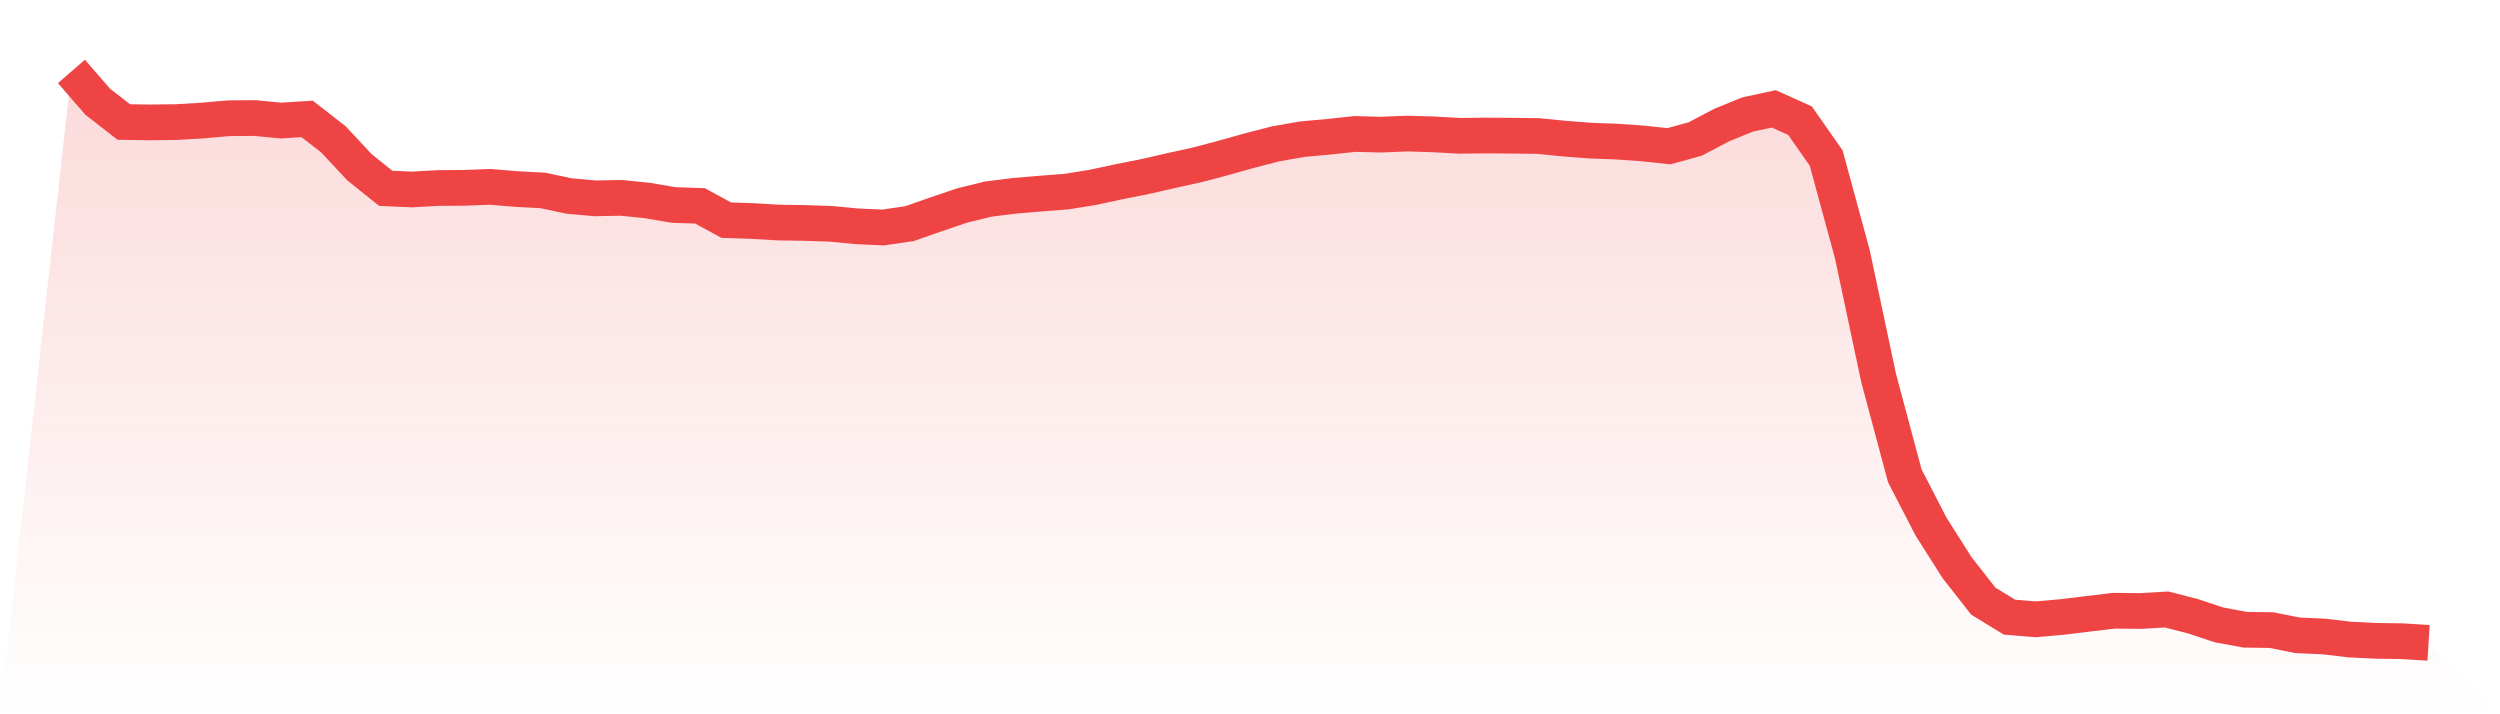 <svg viewBox="0 0 140 40" xmlns="http://www.w3.org/2000/svg">
<defs>
<linearGradient id="gradient" x1="0" x2="0" y1="0" y2="1">
<stop offset="0%" stop-color="#ef4444" stop-opacity="0.2"/>
<stop offset="100%" stop-color="#ef4444" stop-opacity="0"/>
</linearGradient>
</defs>
<path d="M4,4 L4,4 L5.467,5.692 L6.933,6.832 L8.4,6.854 L9.867,6.837 L11.333,6.751 L12.8,6.621 L14.267,6.61 L15.733,6.751 L17.2,6.659 L18.667,7.799 L20.133,9.367 L21.6,10.545 L23.067,10.61 L24.533,10.529 L26,10.518 L27.467,10.464 L28.933,10.588 L30.4,10.664 L31.867,10.977 L33.333,11.107 L34.8,11.08 L36.267,11.231 L37.733,11.48 L39.2,11.528 L40.667,12.328 L42.133,12.377 L43.6,12.463 L45.067,12.485 L46.533,12.534 L48,12.674 L49.467,12.739 L50.933,12.523 L52.4,12.009 L53.867,11.512 L55.333,11.15 L56.8,10.966 L58.267,10.842 L59.733,10.729 L61.2,10.491 L62.667,10.177 L64.133,9.885 L65.6,9.55 L67.067,9.226 L68.533,8.837 L70,8.426 L71.467,8.048 L72.933,7.794 L74.4,7.659 L75.867,7.502 L77.333,7.54 L78.8,7.48 L80.267,7.524 L81.733,7.605 L83.2,7.589 L84.667,7.599 L86.133,7.616 L87.6,7.762 L89.067,7.875 L90.533,7.929 L92,8.032 L93.467,8.188 L94.933,7.783 L96.4,7.01 L97.867,6.41 L99.333,6.097 L100.8,6.756 L102.267,8.853 L103.733,14.242 L105.2,21.154 L106.667,26.639 L108.133,29.482 L109.6,31.795 L111.067,33.665 L112.533,34.562 L114,34.681 L115.467,34.552 L116.933,34.373 L118.4,34.2 L119.867,34.217 L121.333,34.13 L122.8,34.508 L124.267,34.995 L125.733,35.265 L127.2,35.287 L128.667,35.578 L130.133,35.643 L131.6,35.816 L133.067,35.887 L134.533,35.908 L136,36 L140,40 L0,40 z" fill="url(#gradient)"/>
<path d="M4,4 L4,4 L5.467,5.692 L6.933,6.832 L8.4,6.854 L9.867,6.837 L11.333,6.751 L12.8,6.621 L14.267,6.61 L15.733,6.751 L17.2,6.659 L18.667,7.799 L20.133,9.367 L21.6,10.545 L23.067,10.61 L24.533,10.529 L26,10.518 L27.467,10.464 L28.933,10.588 L30.4,10.664 L31.867,10.977 L33.333,11.107 L34.8,11.08 L36.267,11.231 L37.733,11.48 L39.2,11.528 L40.667,12.328 L42.133,12.377 L43.6,12.463 L45.067,12.485 L46.533,12.534 L48,12.674 L49.467,12.739 L50.933,12.523 L52.4,12.009 L53.867,11.512 L55.333,11.15 L56.8,10.966 L58.267,10.842 L59.733,10.729 L61.2,10.491 L62.667,10.177 L64.133,9.885 L65.6,9.55 L67.067,9.226 L68.533,8.837 L70,8.426 L71.467,8.048 L72.933,7.794 L74.4,7.659 L75.867,7.502 L77.333,7.54 L78.8,7.48 L80.267,7.524 L81.733,7.605 L83.2,7.589 L84.667,7.599 L86.133,7.616 L87.6,7.762 L89.067,7.875 L90.533,7.929 L92,8.032 L93.467,8.188 L94.933,7.783 L96.4,7.01 L97.867,6.41 L99.333,6.097 L100.8,6.756 L102.267,8.853 L103.733,14.242 L105.2,21.154 L106.667,26.639 L108.133,29.482 L109.6,31.795 L111.067,33.665 L112.533,34.562 L114,34.681 L115.467,34.552 L116.933,34.373 L118.4,34.2 L119.867,34.217 L121.333,34.13 L122.8,34.508 L124.267,34.995 L125.733,35.265 L127.2,35.287 L128.667,35.578 L130.133,35.643 L131.6,35.816 L133.067,35.887 L134.533,35.908 L136,36" fill="none" stroke="#ef4444" stroke-width="2"/>
</svg>
